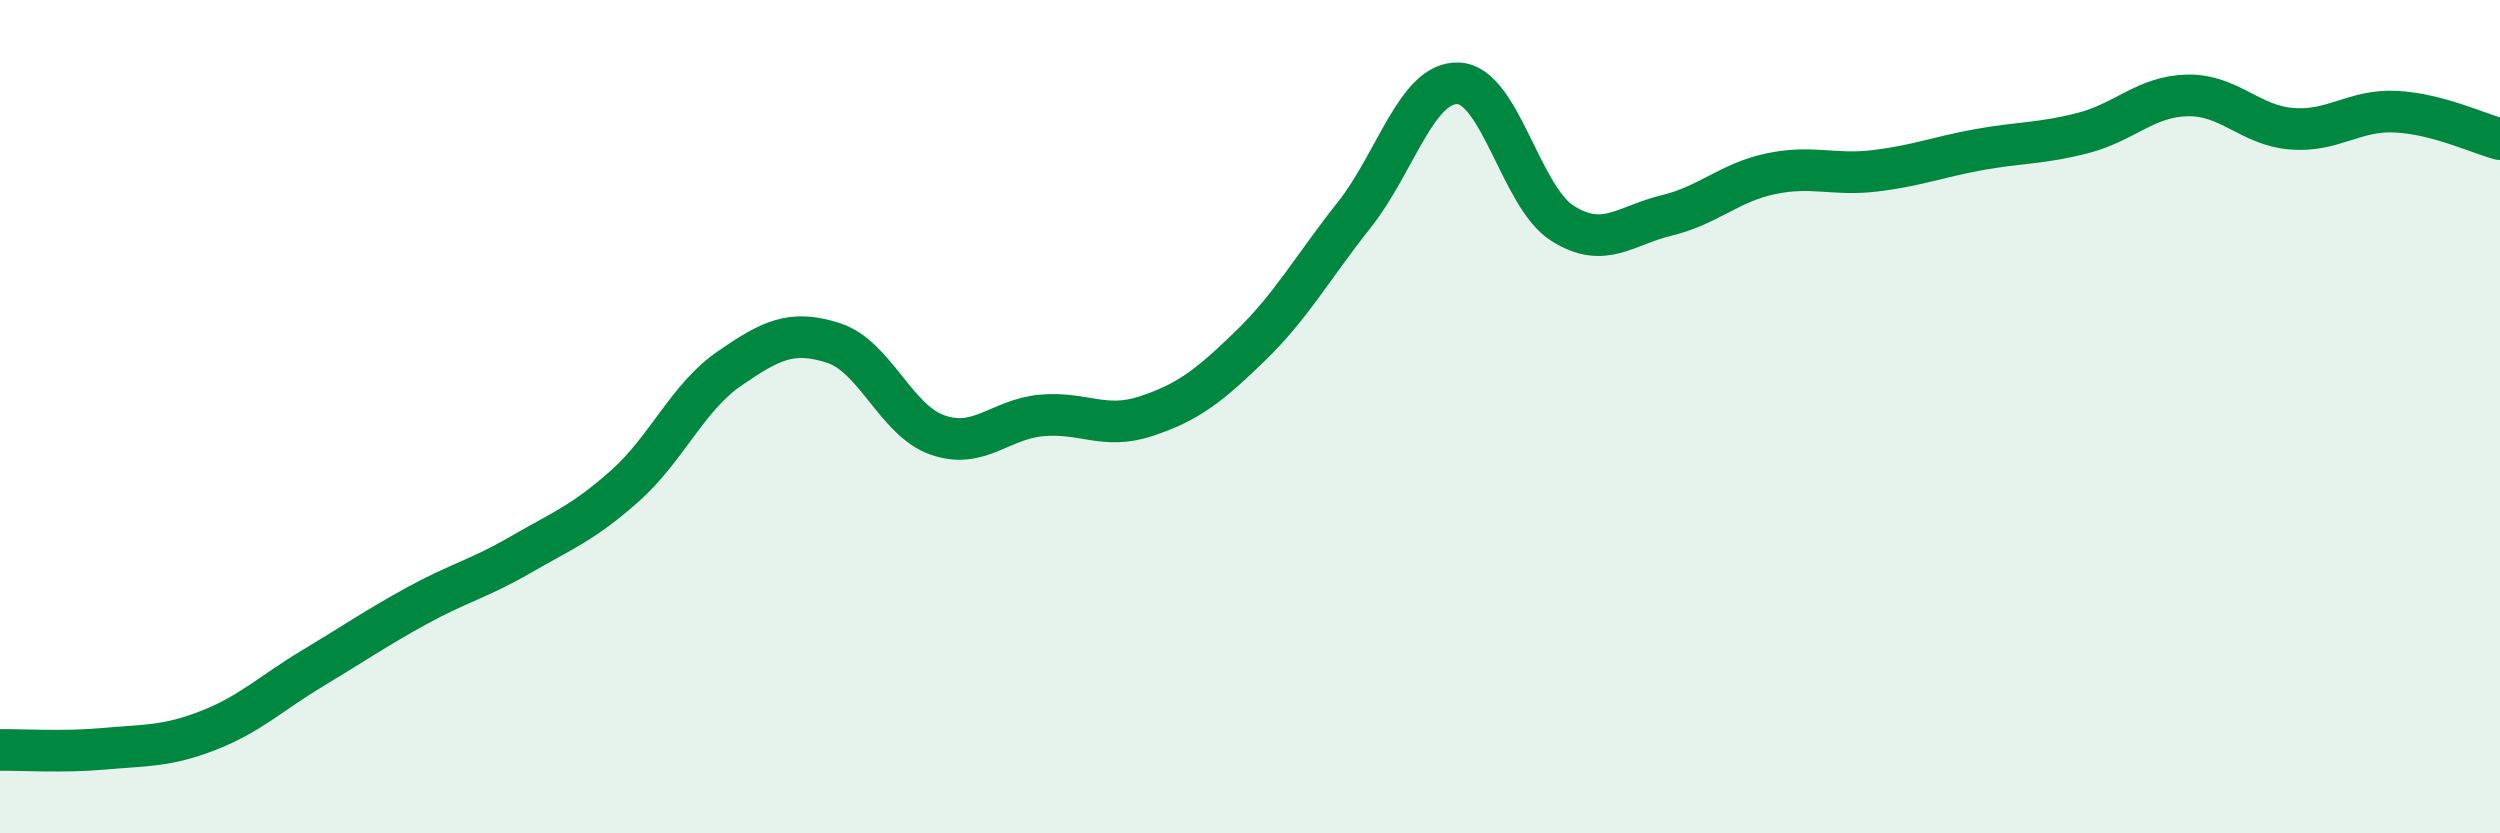 
    <svg width="60" height="20" viewBox="0 0 60 20" xmlns="http://www.w3.org/2000/svg">
      <path
        d="M 0,18 C 0.5,17.99 1.5,18.06 2.5,17.97 C 3.5,17.88 4,17.92 5,17.53 C 6,17.14 6.5,16.64 7.5,16.04 C 8.5,15.44 9,15.09 10,14.54 C 11,13.99 11.5,13.89 12.5,13.31 C 13.5,12.73 14,12.55 15,11.66 C 16,10.77 16.5,9.54 17.5,8.85 C 18.5,8.16 19,7.91 20,8.23 C 21,8.55 21.5,10.09 22.5,10.44 C 23.5,10.79 24,10.06 25,9.97 C 26,9.88 26.5,10.32 27.5,9.99 C 28.5,9.66 29,9.28 30,8.31 C 31,7.34 31.5,6.42 32.5,5.16 C 33.5,3.9 34,1.96 35,2 C 36,2.04 36.5,4.73 37.5,5.36 C 38.5,5.99 39,5.41 40,5.17 C 41,4.93 41.5,4.38 42.5,4.17 C 43.5,3.96 44,4.22 45,4.1 C 46,3.98 46.5,3.77 47.5,3.59 C 48.5,3.41 49,3.45 50,3.19 C 51,2.93 51.5,2.31 52.5,2.29 C 53.5,2.27 54,3.01 55,3.09 C 56,3.17 56.5,2.63 57.5,2.68 C 58.5,2.73 59.5,3.21 60,3.34L60 20L0 20Z"
        fill="#008740"
        opacity="0.1"
        stroke-linecap="round"
        stroke-linejoin="round"
      />
      <path
        d="M 0,18 C 0.5,17.99 1.5,18.06 2.5,17.97 C 3.5,17.88 4,17.92 5,17.53 C 6,17.14 6.5,16.64 7.5,16.04 C 8.5,15.44 9,15.09 10,14.54 C 11,13.99 11.5,13.89 12.5,13.31 C 13.5,12.73 14,12.55 15,11.66 C 16,10.77 16.5,9.54 17.5,8.85 C 18.5,8.16 19,7.91 20,8.23 C 21,8.55 21.5,10.09 22.5,10.44 C 23.5,10.79 24,10.06 25,9.97 C 26,9.88 26.5,10.32 27.5,9.99 C 28.5,9.66 29,9.28 30,8.31 C 31,7.34 31.5,6.42 32.5,5.16 C 33.5,3.9 34,1.96 35,2 C 36,2.04 36.5,4.73 37.5,5.36 C 38.5,5.99 39,5.41 40,5.17 C 41,4.93 41.5,4.38 42.5,4.17 C 43.5,3.96 44,4.22 45,4.1 C 46,3.98 46.5,3.77 47.5,3.59 C 48.5,3.41 49,3.45 50,3.19 C 51,2.93 51.5,2.31 52.5,2.29 C 53.5,2.27 54,3.01 55,3.09 C 56,3.17 56.5,2.63 57.5,2.68 C 58.5,2.73 59.5,3.21 60,3.34"
        stroke="#008740"
        stroke-width="1"
        fill="none"
        stroke-linecap="round"
        stroke-linejoin="round"
      />
    </svg>
  